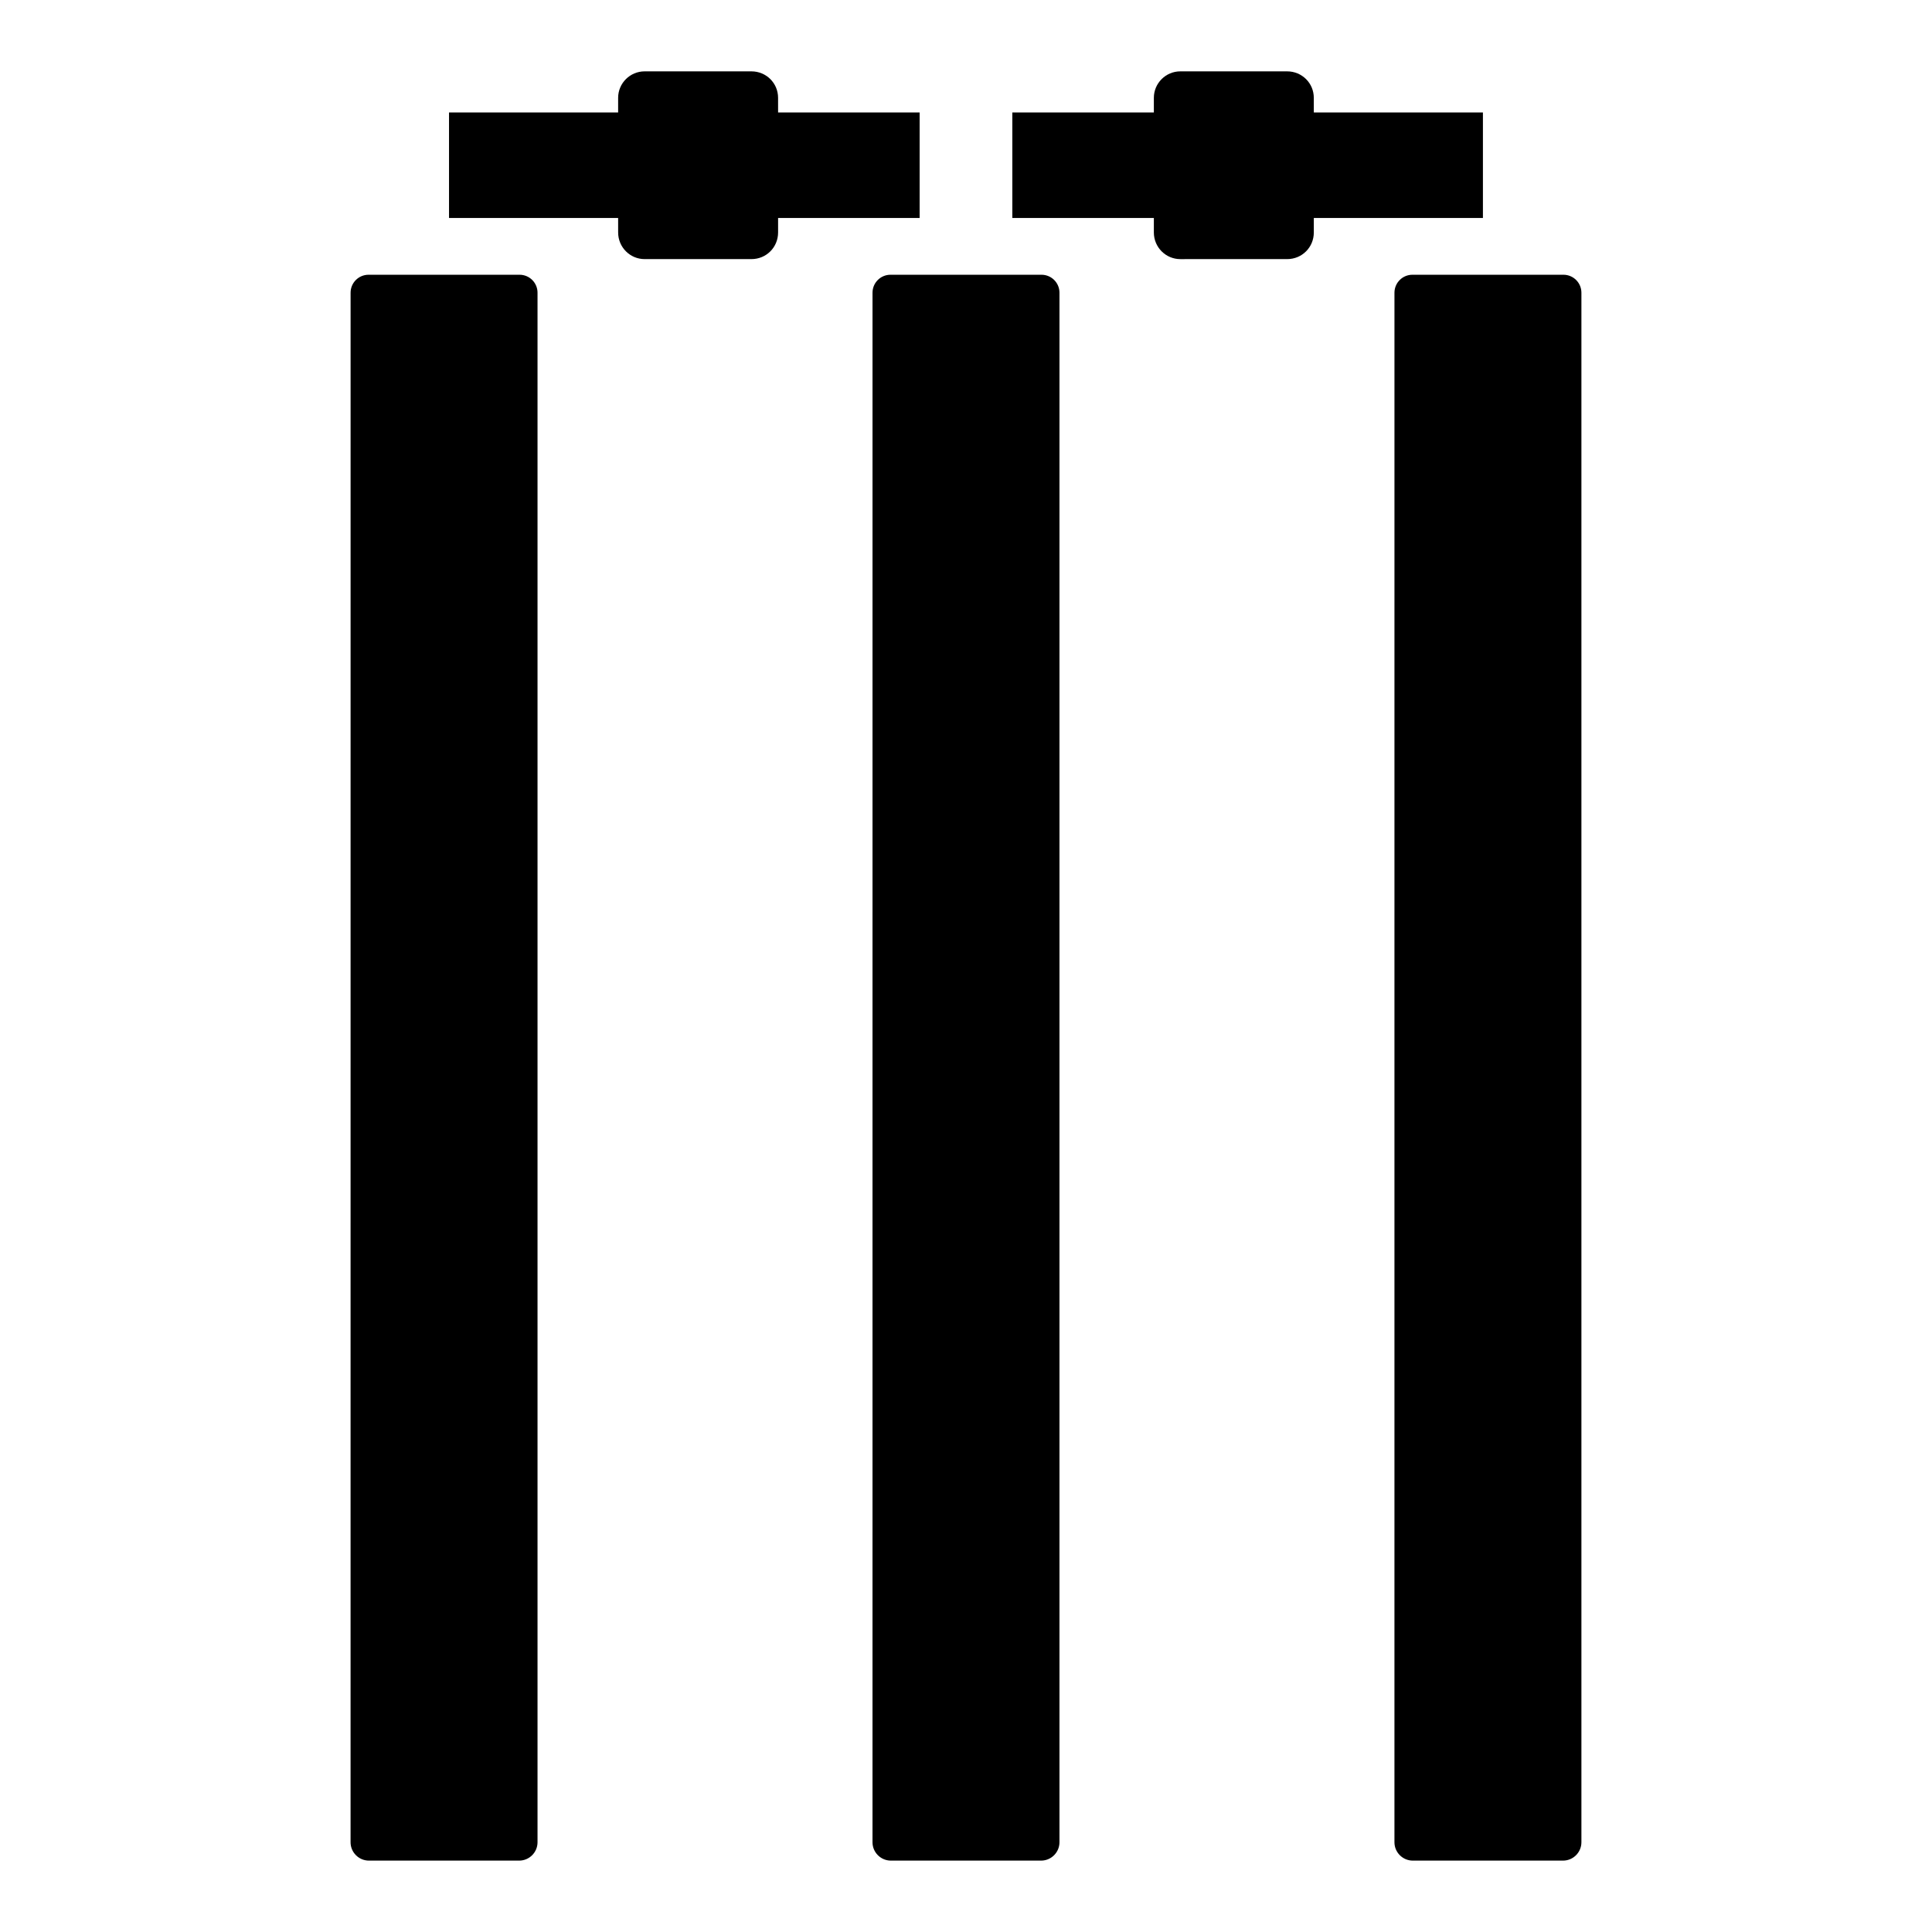 <?xml version="1.0" encoding="UTF-8"?>
<!-- Uploaded to: ICON Repo, www.svgrepo.com, Generator: ICON Repo Mixer Tools -->
<svg fill="#000000" width="800px" height="800px" version="1.1" viewBox="144 144 512 512" xmlns="http://www.w3.org/2000/svg">
 <g>
  <path d="m387.71 173.81v27.961h-37.508v3.836c0 3.934-3.125 7.059-7.059 7.059h-28.316c-3.836 0-7.012-3.125-7.012-7.059l-0.004-3.836h-44.816v-27.961h44.816v-3.887c0-3.883 3.176-7.012 7.012-7.012h28.316c3.934 0 7.059 3.125 7.059 7.012l0.004 3.887z"/>
  <path d="m536.99 173.81v27.961h-44.816v3.836c0 3.934-3.125 7.059-7.059 7.059l-28.32 0.004c-3.836 0-7.012-3.125-7.012-7.059v-3.84h-37.508v-27.961h37.508v-3.887c0-3.883 3.176-7.012 7.012-7.012h28.316c3.934 0 7.059 3.125 7.059 7.012l0.004 3.887z"/>
  <path d="m286.45 221.57v410.64c0 2.688-2.18 4.871-4.871 4.871h-39.805c-2.688 0-4.871-2.18-4.871-4.871l0.008-410.64c0-2.625 2.129-4.758 4.758-4.758h40.031c2.621 0.004 4.75 2.133 4.75 4.758z"/>
  <path d="m424.77 221.57v410.64c0 2.688-2.18 4.871-4.871 4.871h-39.805c-2.688 0-4.871-2.18-4.871-4.871l0.004-410.64c0-2.625 2.129-4.758 4.758-4.758h40.031c2.625 0.004 4.754 2.133 4.754 4.758z"/>
  <path d="m563.09 221.57v410.64c0 2.688-2.18 4.871-4.871 4.871h-39.805c-2.688 0-4.871-2.18-4.871-4.871l0.004-410.64c0-2.625 2.129-4.758 4.758-4.758h40.031c2.625 0.004 4.754 2.133 4.754 4.758z"/>
 </g>
</svg>
